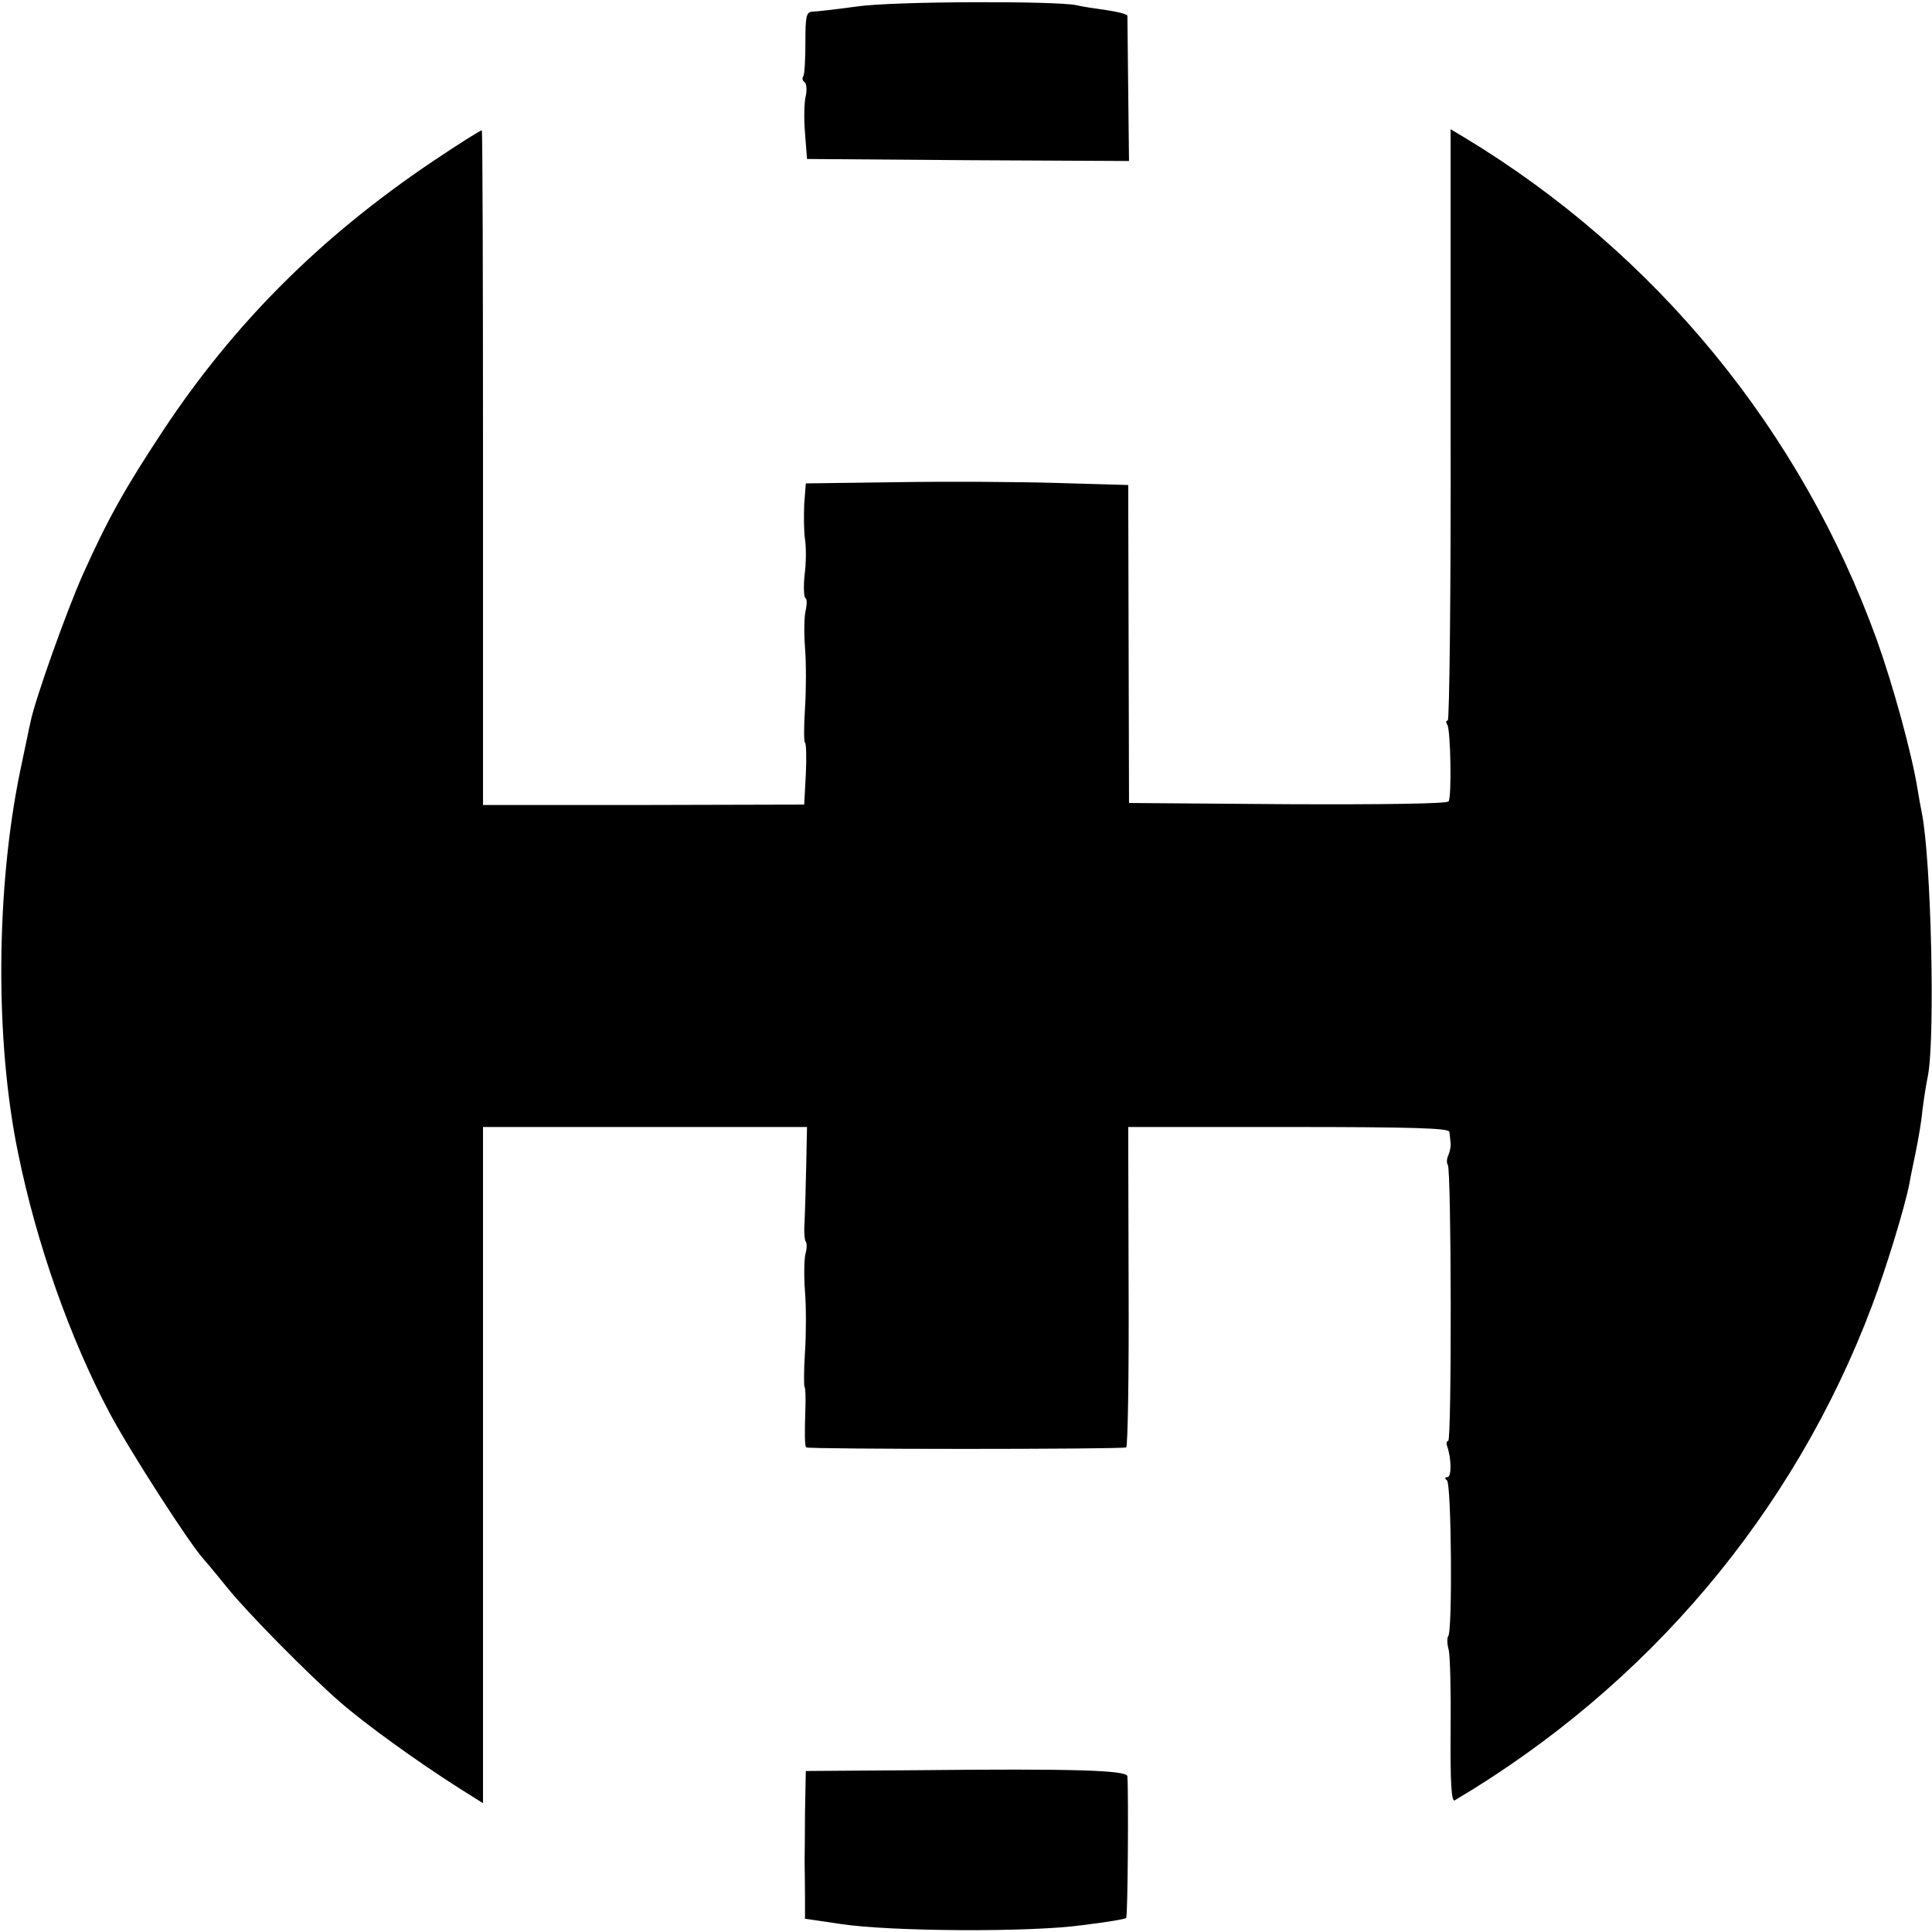<?xml version="1.0" standalone="no"?>
<!DOCTYPE svg PUBLIC "-//W3C//DTD SVG 20010904//EN"
 "http://www.w3.org/TR/2001/REC-SVG-20010904/DTD/svg10.dtd">
<svg version="1.0" xmlns="http://www.w3.org/2000/svg"
 width="480pt" height="480pt" viewBox="0 0 480 480"
 preserveAspectRatio="xMidYMid meet">
<g transform="translate(0,480) scale(0.1,-0.1)"
fill="#000000" stroke="none">
<path d="M2130 4784 c-52 -7 -103 -13 -112 -13 -15 -1 -17 -12 -17 -76 0 -41
-2 -79 -5 -84 -4 -5 -2 -12 3 -15 5 -4 6 -19 3 -34 -4 -15 -5 -56 -2 -92 l5
-65 400 -3 400 -2 -2 177 c-1 98 -2 181 -2 184 -1 4 -25 10 -53 14 -29 4 -62
9 -73 12 -50 11 -456 10 -545 -3z"/>
<path d="M1072 4397 c-277 -187 -491 -401 -667 -667 -95 -144 -136 -217 -199
-357 -41 -92 -119 -311 -130 -366 -3 -12 -14 -67 -26 -123 -60 -291 -63 -669
-5 -949 46 -226 129 -460 227 -645 50 -94 199 -326 235 -365 10 -11 36 -43 58
-70 50 -62 200 -214 279 -283 63 -55 189 -146 294 -213 l62 -39 0 117 c0 65 0
443 0 841 l0 722 402 0 403 0 -2 -96 c-1 -53 -3 -116 -4 -140 -2 -24 0 -46 3
-49 3 -4 3 -17 -1 -31 -3 -13 -4 -55 -1 -93 3 -37 3 -105 0 -150 -3 -46 -3
-85 -1 -87 2 -2 3 -25 2 -52 -2 -60 -2 -95 2 -98 5 -5 787 -5 795 0 4 2 7 182
6 400 l-1 396 399 0 c311 0 398 -3 399 -12 1 -7 2 -20 3 -28 1 -8 -2 -22 -6
-31 -4 -9 -4 -19 -1 -23 9 -9 10 -686 1 -686 -4 0 -5 -6 -3 -12 11 -30 12 -78
1 -78 -7 0 -7 -3 -1 -8 11 -8 14 -377 3 -387 -3 -4 -3 -19 1 -33 4 -15 6 -107
5 -204 -1 -127 2 -175 10 -171 479 284 843 714 1037 1229 35 93 81 243 93 304
2 14 10 50 16 80 6 30 14 75 16 100 3 25 9 64 14 88 18 98 8 533 -15 651 -3
14 -8 42 -11 61 -14 87 -60 255 -101 370 -188 520 -549 961 -1024 1248 l-35
21 0 -734 c1 -404 -3 -735 -7 -735 -5 0 -5 -5 -1 -11 8 -14 11 -177 3 -190 -3
-6 -168 -8 -400 -7 l-394 3 -1 395 -1 395 -174 5 c-96 3 -276 4 -401 2 l-226
-3 -4 -52 c-1 -29 -1 -68 2 -87 3 -19 3 -59 -1 -88 -3 -29 -2 -55 2 -58 4 -2
4 -15 1 -29 -4 -14 -5 -56 -2 -94 3 -37 3 -105 0 -150 -3 -46 -3 -84 0 -86 3
-2 4 -37 2 -79 l-4 -75 -399 -1 -399 0 0 836 c0 460 -1 838 -3 840 -1 2 -58
-34 -125 -79z"/>
<path d="M2283 402 l-281 -2 -2 -105 c0 -58 -1 -113 -1 -122 0 -10 1 -45 1
-79 l0 -61 88 -13 c123 -19 473 -21 601 -3 58 7 107 15 109 18 4 4 6 308 3
352 -1 15 -137 19 -518 15z"/>
</g>
</svg>
